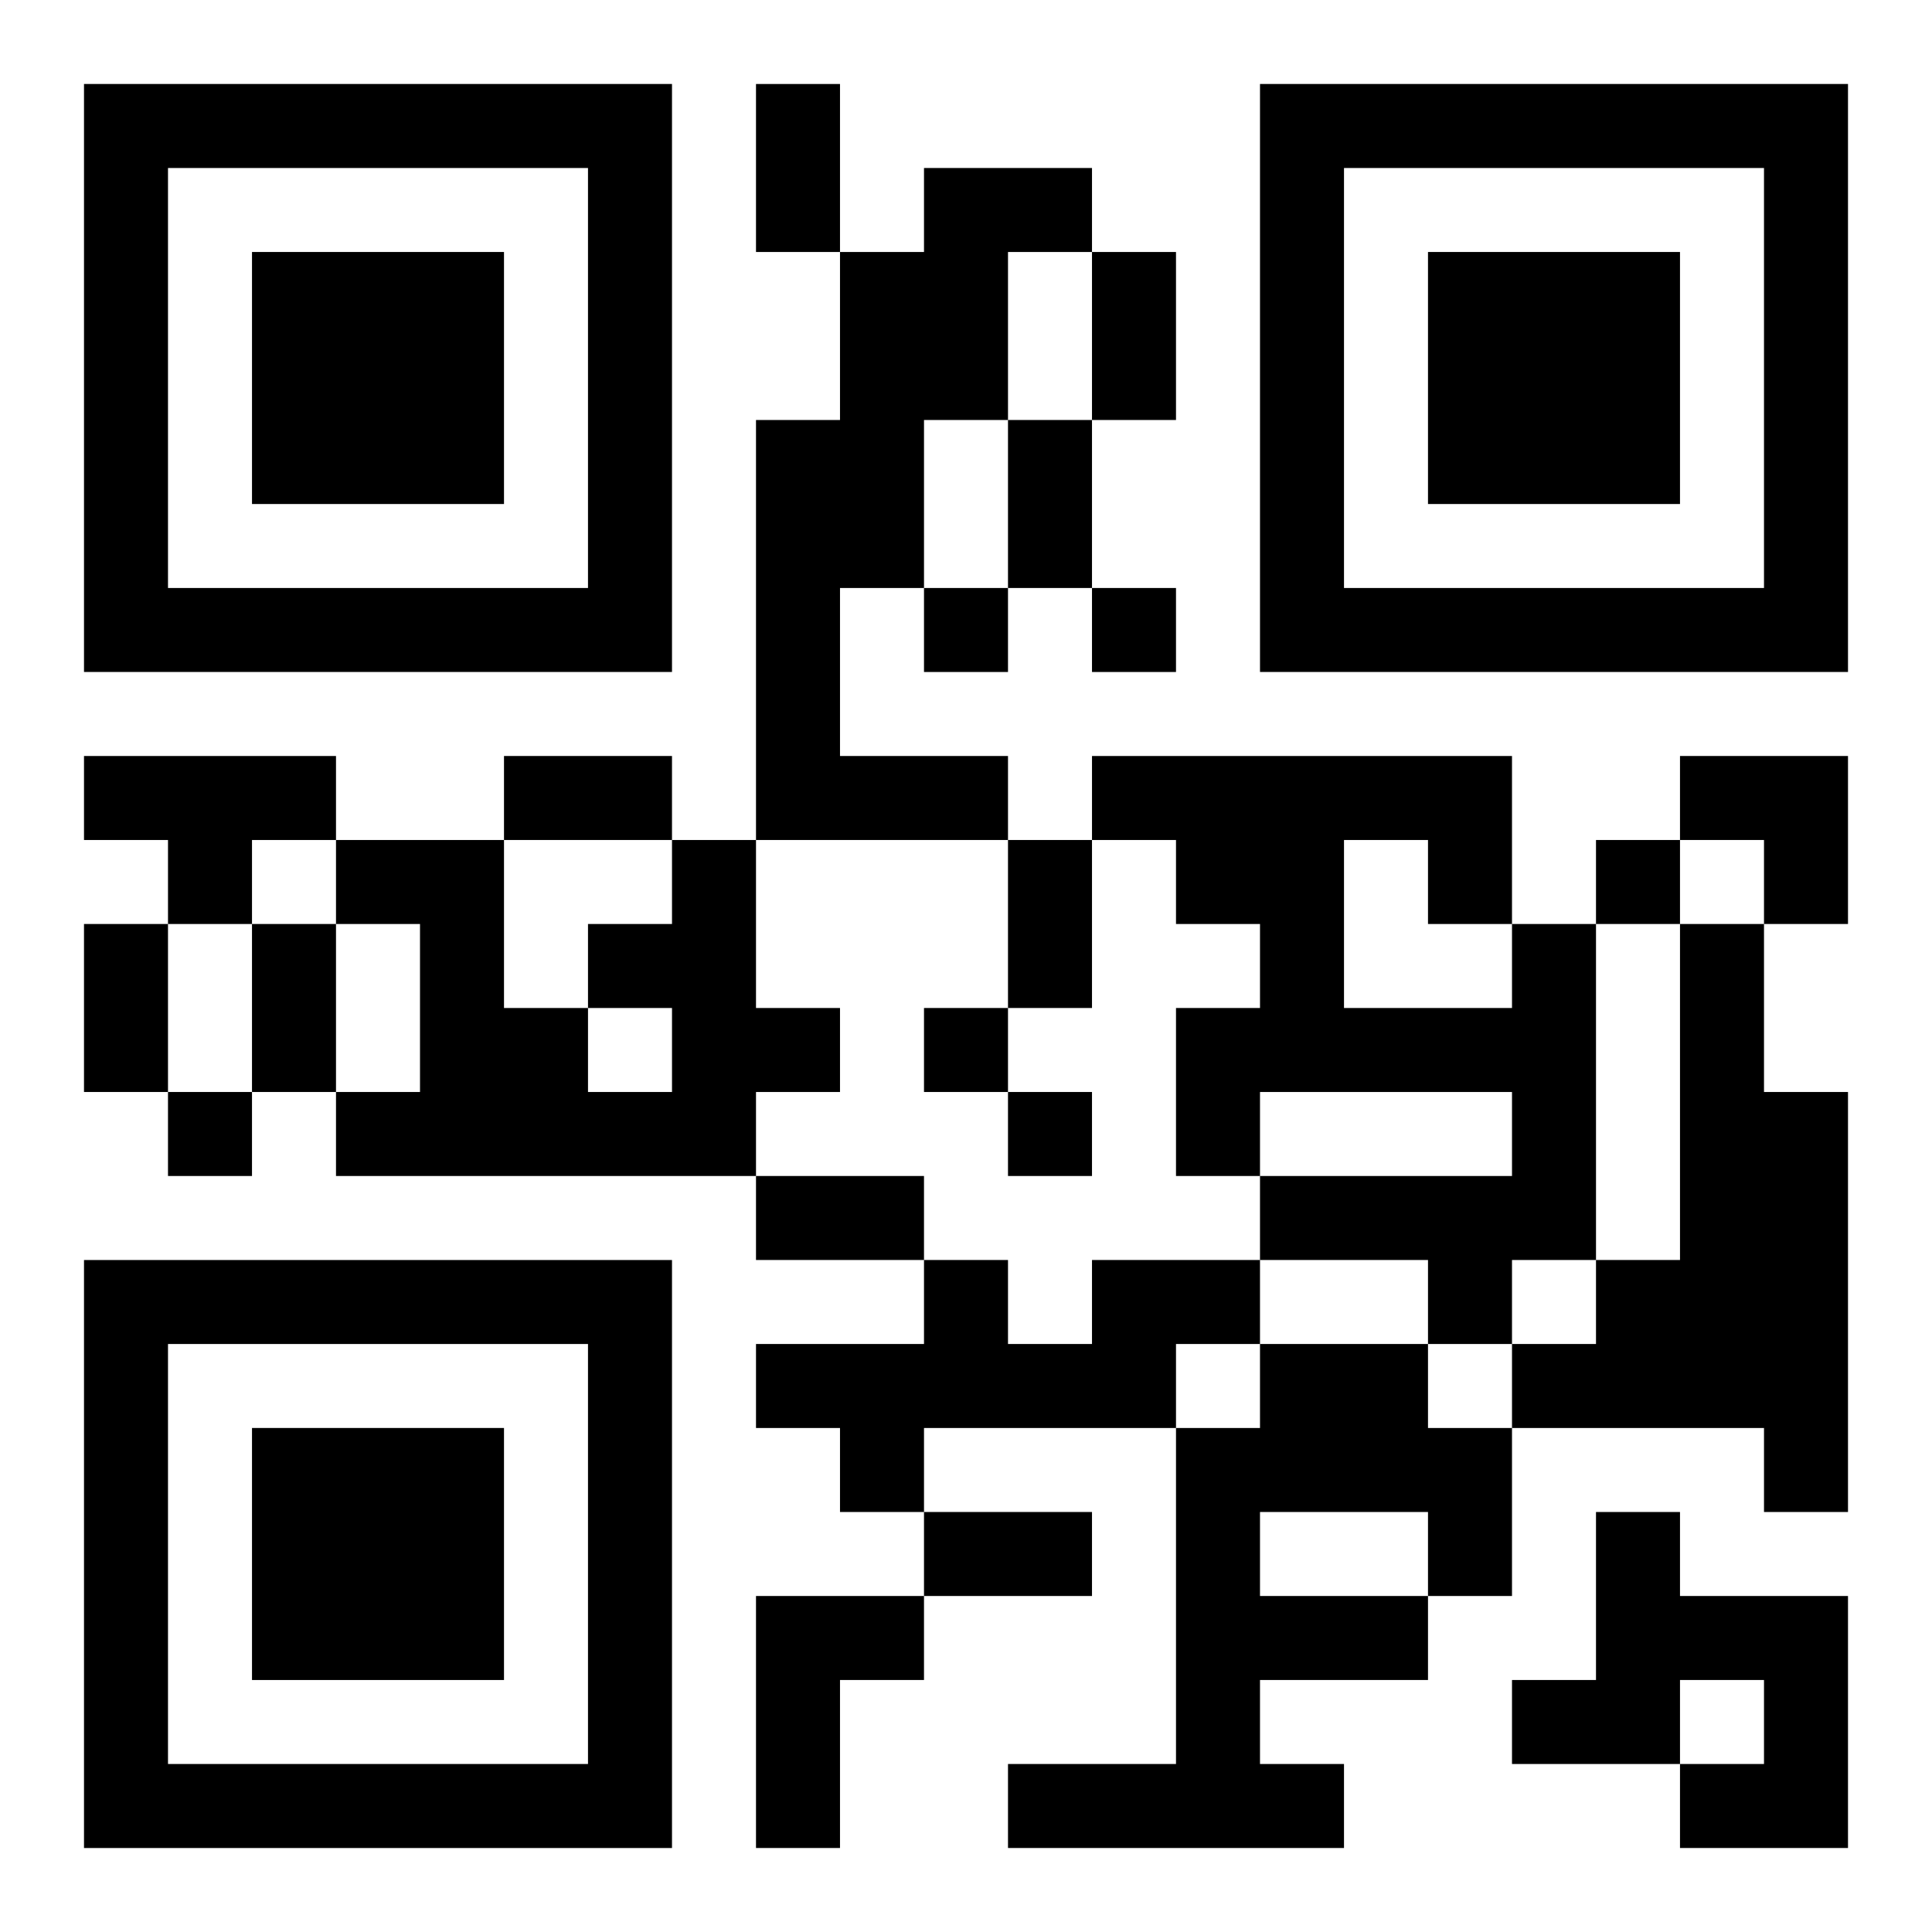 <?xml version="1.0" encoding="UTF-8"?>
<svg width="250" height="250" baseProfile="full" version="1.1" viewBox="-1 -1 23 23" xmlns="http://www.w3.org/2000/svg" xmlns:xlink="http://www.w3.org/1999/xlink"><symbol id="a"><path d="m0 7v7h7v-7h-7zm1 1h5v5h-5v-5zm1 1v3h3v-3h-3z"/></symbol><use y="-7" xlink:href="#a"/><use y="7" xlink:href="#a"/><use x="14" y="-7" xlink:href="#a"/><path d="m10 1h2v1h-1v2h-1v2h-1v2h2v1h-3v-5h1v-2h1v-1m-10 7h3v1h-1v1h-1v-1h-1v-1m7 1h1v2h1v1h-1v1h-5v-1h1v-2h-1v-1h2v2h1v1h1v-1h-1v-1h1v-1m10 1h1v4h-1v1h-1v-1h-2v-1h3v-1h-3v1h-1v-2h1v-1h-1v-1h-1v-1h5v2m-2-1v2h2v-1h-1v-1h-1m4 1h1v2h1v5h-1v-1h-3v-1h1v-1h1v-4m-7 4h2v1h-1v1h-3v1h-1v-1h-1v-1h2v-1h1v1h1v-1m2 1h2v1h1v2h-1v1h-2v1h1v1h-4v-1h2v-4h1v-1m0 2v1h2v-1h-2m4 0h1v1h2v3h-2v-1h1v-1h-1v1h-2v-1h1v-2m-10 1h2v1h-1v2h-1v-3m2-12v1h1v-1h-1m2 0v1h1v-1h-1m6 3v1h1v-1h-1m-8 2v1h1v-1h-1m-9 1v1h1v-1h-1m10 0v1h1v-1h-1m-3-12h1v2h-1v-2m4 2h1v2h-1v-2m-1 2h1v2h-1v-2m-6 4h2v1h-2v-1m6 1h1v2h-1v-2m-11 1h1v2h-1v-2m2 0h1v2h-1v-2m6 3h2v1h-2v-1m2 4h2v1h-2v-1m9-9h2v2h-1v-1h-1z"/></svg>
